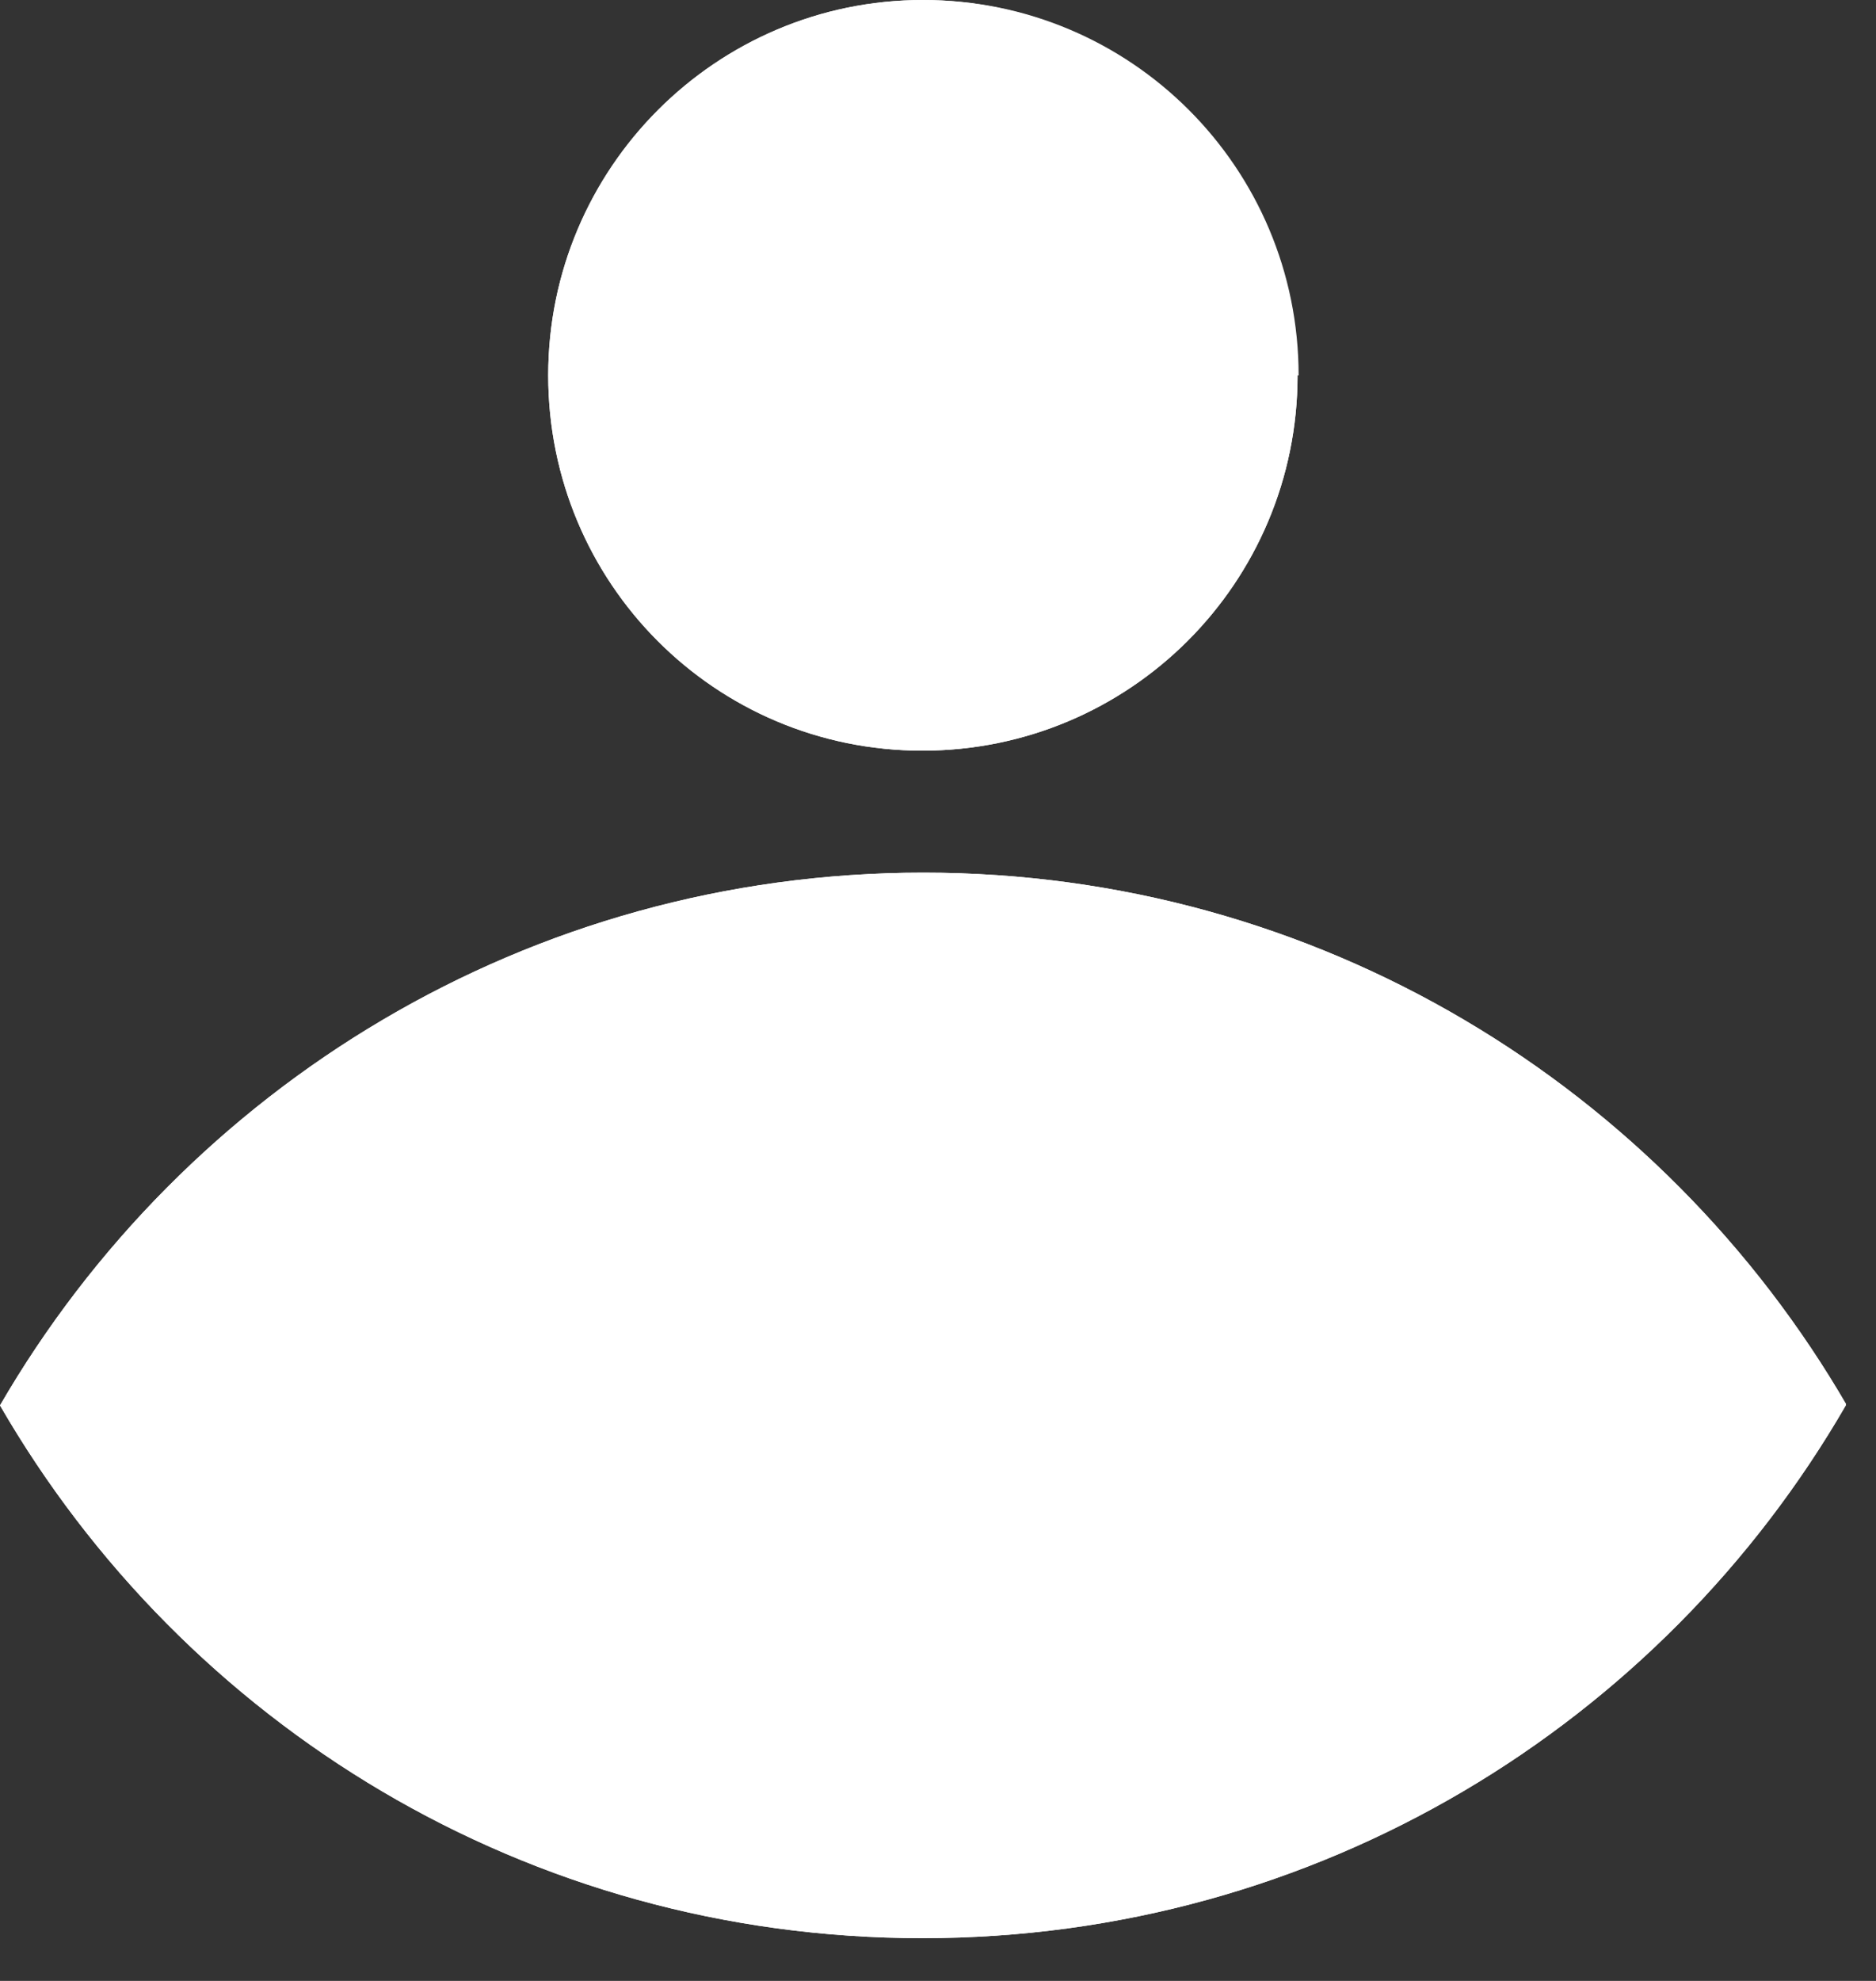 <svg width="18" height="19" viewBox="0 0 18 19" fill="none" xmlns="http://www.w3.org/2000/svg">
<rect x="0" y="0" width="18" height="19" fill="#333333" stroke="none"/>
<g clip-path="url(#clip0_39_1902)">
<path d="M5.26 3.6C5.26 1.62 6.87 0 8.85 0C10.83 0 12.45 1.61 12.45 3.6C12.45 5.59 10.84 7.2 8.85 7.2C6.86 7.2 5.26 5.59 5.26 3.6Z" fill="white"/>
<path d="M17.71 13.48C15.94 16.54 12.64 18.59 8.85 18.59C5.06 18.59 1.77 16.54 0 13.48C1.77 10.43 5.07 8.37 8.86 8.37C12.65 8.37 15.95 10.43 17.72 13.48H17.71Z" fill="white"/>
<path d="M17.71 13.48C15.94 16.54 12.64 18.59 8.85 18.59C5.06 18.59 1.77 16.54 0 13.48C1.77 10.43 5.07 8.37 8.86 8.37C12.65 8.37 15.95 10.43 17.72 13.48H17.71Z" fill="white"/>
<path d="M12.45 3.6C12.45 5.59 10.84 7.2 8.85 7.2C6.86 7.2 5.26 5.59 5.26 3.6C5.26 1.61 6.87 0 8.86 0C10.85 0 12.46 1.61 12.46 3.6H12.45Z" fill="white"/>
</g>
<defs>
<clipPath id="clip0_39_1902">
<rect width="17.71" height="18.59" fill="white"/>
</clipPath>
</defs>
</svg>
